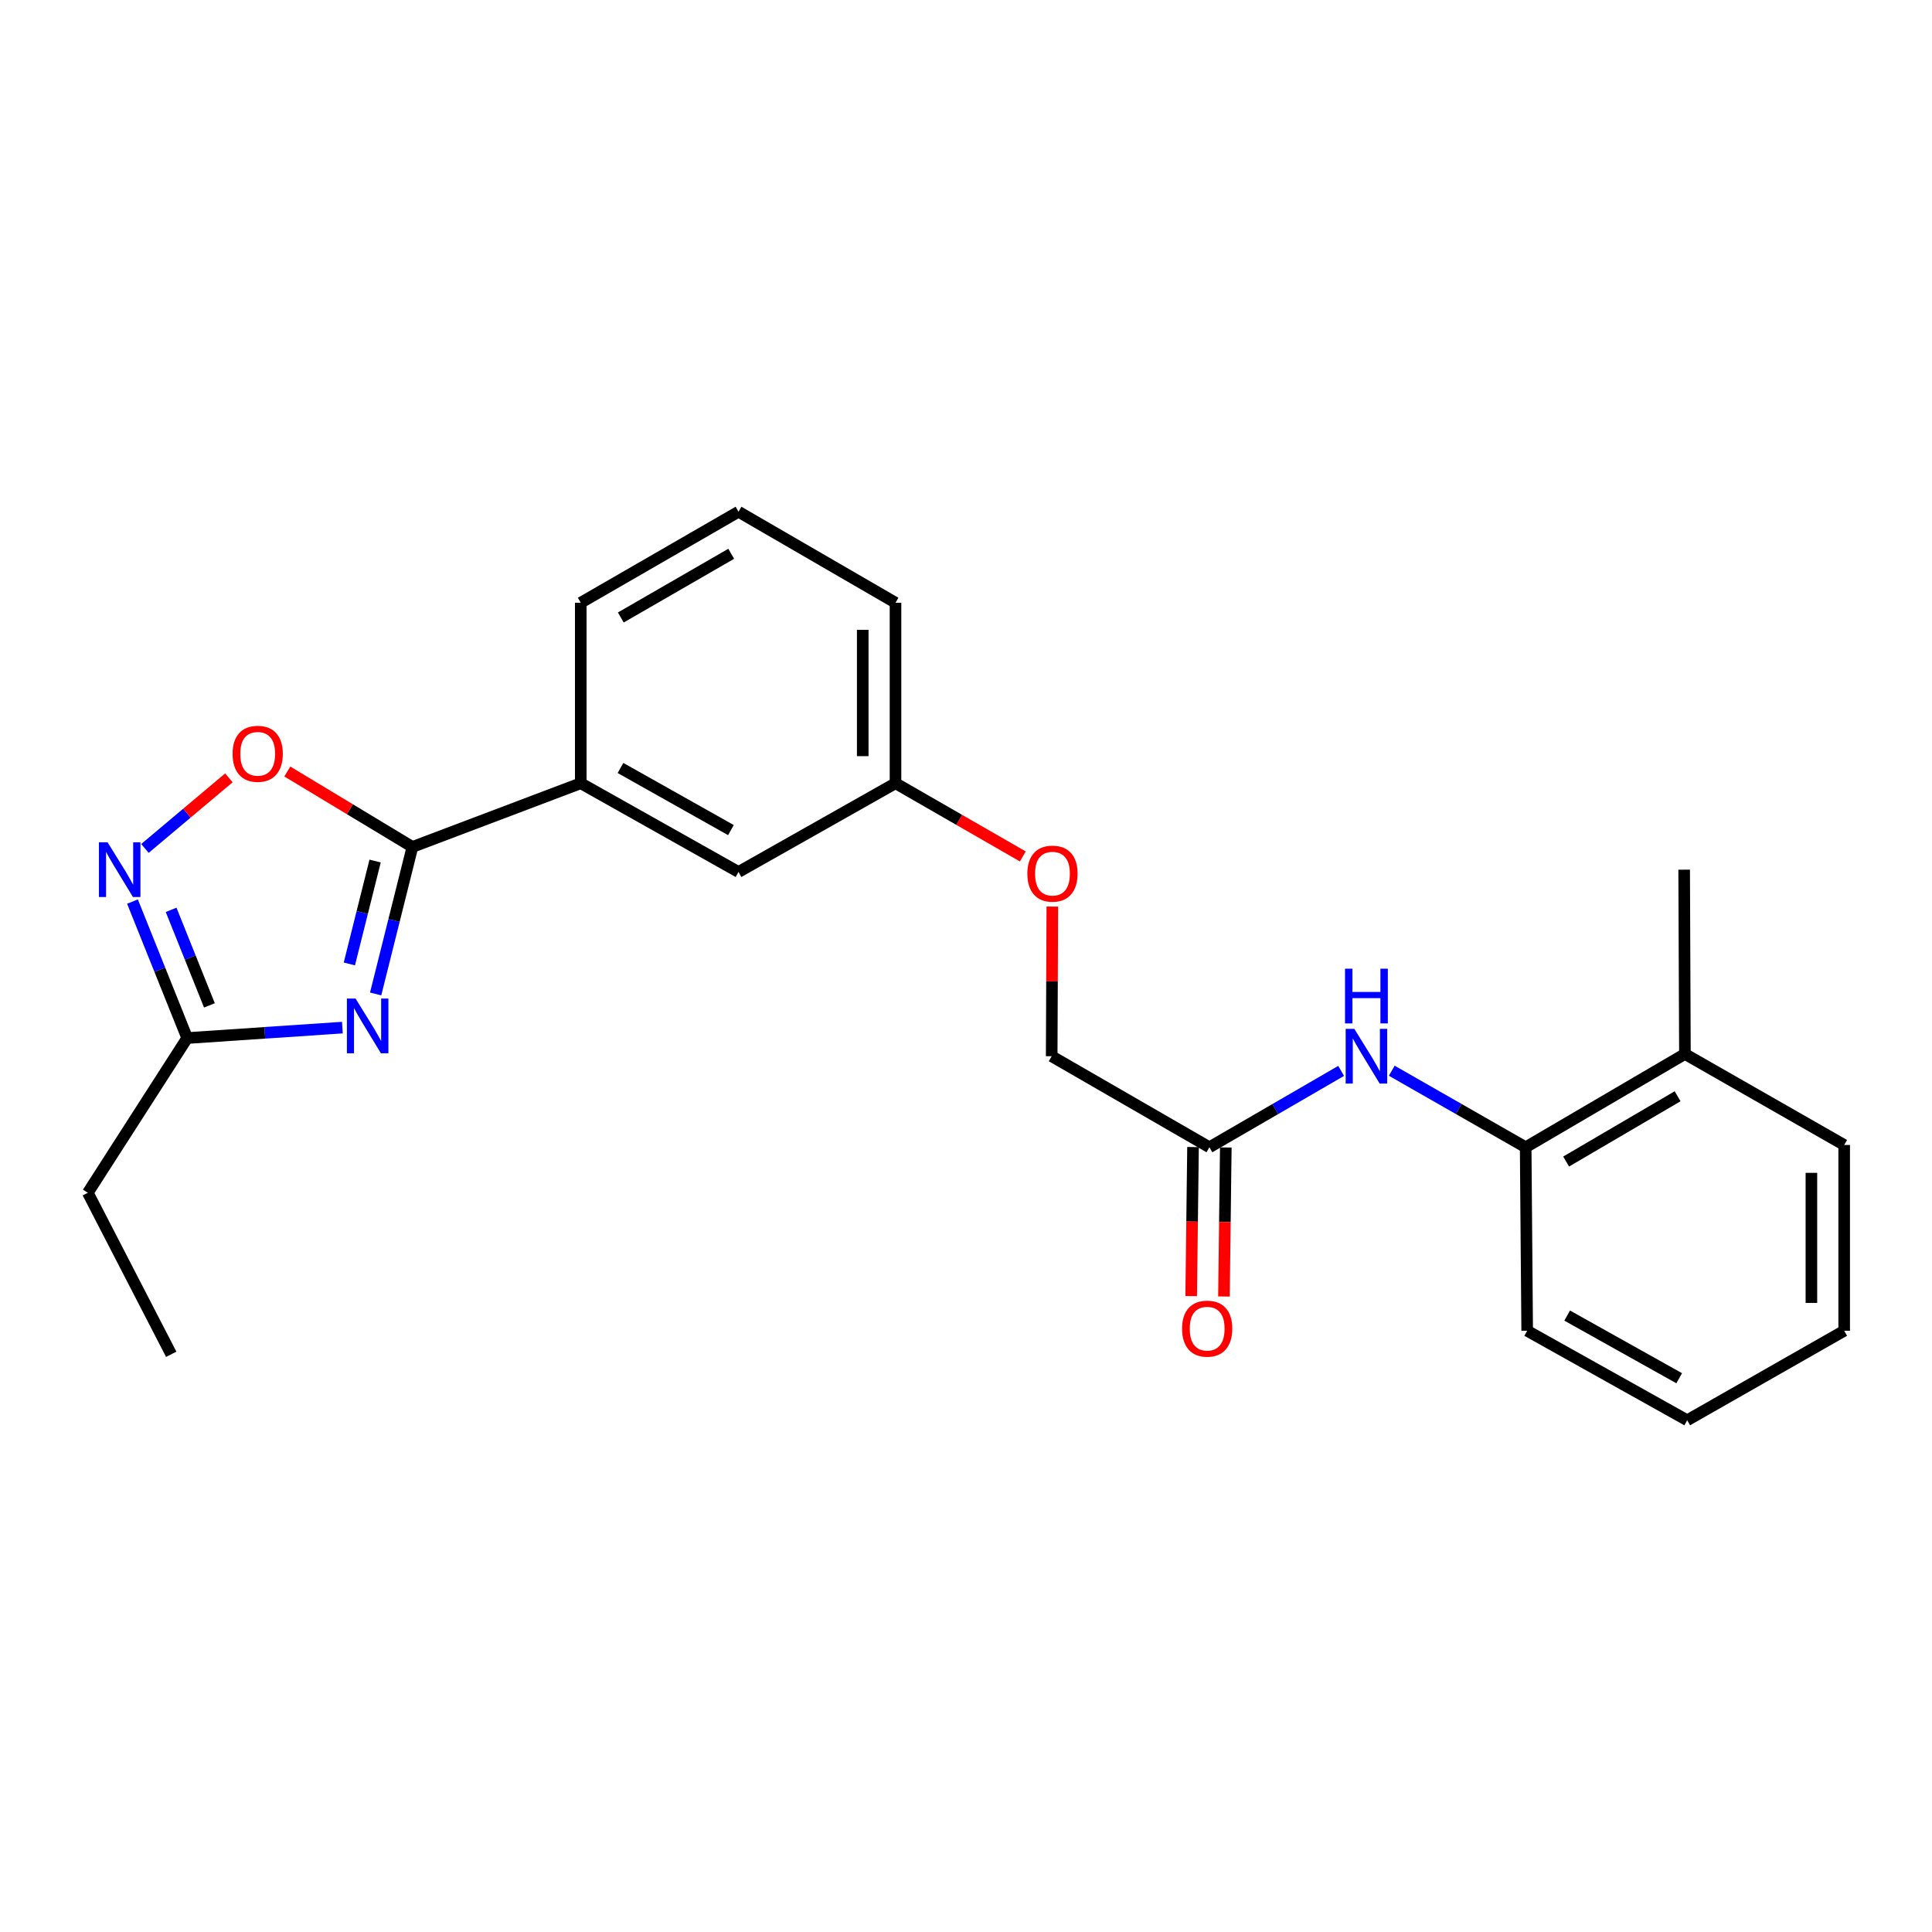 <?xml version='1.0' encoding='iso-8859-1'?>
<svg version='1.1' baseProfile='full'
              xmlns='http://www.w3.org/2000/svg'
                      xmlns:rdkit='http://www.rdkit.org/xml'
                      xmlns:xlink='http://www.w3.org/1999/xlink'
                  xml:space='preserve'
width='1000px' height='1000px' viewBox='0 0 1000 1000'>
<!-- END OF HEADER -->
<rect style='opacity:1.0;fill:#FFFFFF;stroke:none' width='1000' height='1000' x='0' y='0'> </rect>
<path class='bond-0' d='M 194.435,514.465 L 203.95,476.423' style='fill:none;fill-rule:evenodd;stroke:#0000FF;stroke-width:6px;stroke-linecap:butt;stroke-linejoin:miter;stroke-opacity:1' />
<path class='bond-0' d='M 203.95,476.423 L 213.465,438.382' style='fill:none;fill-rule:evenodd;stroke:#000000;stroke-width:6px;stroke-linecap:butt;stroke-linejoin:miter;stroke-opacity:1' />
<path class='bond-0' d='M 180.83,498.935 L 187.49,472.306' style='fill:none;fill-rule:evenodd;stroke:#0000FF;stroke-width:6px;stroke-linecap:butt;stroke-linejoin:miter;stroke-opacity:1' />
<path class='bond-0' d='M 187.49,472.306 L 194.151,445.677' style='fill:none;fill-rule:evenodd;stroke:#000000;stroke-width:6px;stroke-linecap:butt;stroke-linejoin:miter;stroke-opacity:1' />
<path class='bond-3' d='M 177.216,531.891 L 137.054,534.59' style='fill:none;fill-rule:evenodd;stroke:#0000FF;stroke-width:6px;stroke-linecap:butt;stroke-linejoin:miter;stroke-opacity:1' />
<path class='bond-3' d='M 137.054,534.59 L 96.893,537.29' style='fill:none;fill-rule:evenodd;stroke:#000000;stroke-width:6px;stroke-linecap:butt;stroke-linejoin:miter;stroke-opacity:1' />
<path class='bond-2' d='M 213.465,438.382 L 181.092,418.857' style='fill:none;fill-rule:evenodd;stroke:#000000;stroke-width:6px;stroke-linecap:butt;stroke-linejoin:miter;stroke-opacity:1' />
<path class='bond-2' d='M 181.092,418.857 L 148.719,399.333' style='fill:none;fill-rule:evenodd;stroke:#FF0000;stroke-width:6px;stroke-linecap:butt;stroke-linejoin:miter;stroke-opacity:1' />
<path class='bond-5' d='M 213.465,438.382 L 300.6,405.4' style='fill:none;fill-rule:evenodd;stroke:#000000;stroke-width:6px;stroke-linecap:butt;stroke-linejoin:miter;stroke-opacity:1' />
<path class='bond-1' d='M 68.569,466.653 L 82.731,501.971' style='fill:none;fill-rule:evenodd;stroke:#0000FF;stroke-width:6px;stroke-linecap:butt;stroke-linejoin:miter;stroke-opacity:1' />
<path class='bond-1' d='M 82.731,501.971 L 96.893,537.29' style='fill:none;fill-rule:evenodd;stroke:#000000;stroke-width:6px;stroke-linecap:butt;stroke-linejoin:miter;stroke-opacity:1' />
<path class='bond-1' d='M 88.566,470.934 L 98.479,495.657' style='fill:none;fill-rule:evenodd;stroke:#0000FF;stroke-width:6px;stroke-linecap:butt;stroke-linejoin:miter;stroke-opacity:1' />
<path class='bond-1' d='M 98.479,495.657 L 108.392,520.38' style='fill:none;fill-rule:evenodd;stroke:#000000;stroke-width:6px;stroke-linecap:butt;stroke-linejoin:miter;stroke-opacity:1' />
<path class='bond-24' d='M 75.023,439.153 L 96.749,420.884' style='fill:none;fill-rule:evenodd;stroke:#0000FF;stroke-width:6px;stroke-linecap:butt;stroke-linejoin:miter;stroke-opacity:1' />
<path class='bond-24' d='M 96.749,420.884 L 118.475,402.616' style='fill:none;fill-rule:evenodd;stroke:#FF0000;stroke-width:6px;stroke-linecap:butt;stroke-linejoin:miter;stroke-opacity:1' />
<path class='bond-14' d='M 96.893,537.29 L 45.455,617.374' style='fill:none;fill-rule:evenodd;stroke:#000000;stroke-width:6px;stroke-linecap:butt;stroke-linejoin:miter;stroke-opacity:1' />
<path class='bond-4' d='M 694.173,554.293 L 660.081,574.056' style='fill:none;fill-rule:evenodd;stroke:#0000FF;stroke-width:6px;stroke-linecap:butt;stroke-linejoin:miter;stroke-opacity:1' />
<path class='bond-4' d='M 660.081,574.056 L 625.989,593.818' style='fill:none;fill-rule:evenodd;stroke:#000000;stroke-width:6px;stroke-linecap:butt;stroke-linejoin:miter;stroke-opacity:1' />
<path class='bond-7' d='M 720.375,554.202 L 755.029,574.01' style='fill:none;fill-rule:evenodd;stroke:#0000FF;stroke-width:6px;stroke-linecap:butt;stroke-linejoin:miter;stroke-opacity:1' />
<path class='bond-7' d='M 755.029,574.01 L 789.683,593.818' style='fill:none;fill-rule:evenodd;stroke:#000000;stroke-width:6px;stroke-linecap:butt;stroke-linejoin:miter;stroke-opacity:1' />
<path class='bond-8' d='M 300.6,405.4 L 382.249,451.333' style='fill:none;fill-rule:evenodd;stroke:#000000;stroke-width:6px;stroke-linecap:butt;stroke-linejoin:miter;stroke-opacity:1' />
<path class='bond-8' d='M 321.167,397.502 L 378.321,429.655' style='fill:none;fill-rule:evenodd;stroke:#000000;stroke-width:6px;stroke-linecap:butt;stroke-linejoin:miter;stroke-opacity:1' />
<path class='bond-15' d='M 300.6,405.4 L 300.6,311.978' style='fill:none;fill-rule:evenodd;stroke:#000000;stroke-width:6px;stroke-linecap:butt;stroke-linejoin:miter;stroke-opacity:1' />
<path class='bond-6' d='M 625.989,593.818 L 544.35,546.706' style='fill:none;fill-rule:evenodd;stroke:#000000;stroke-width:6px;stroke-linecap:butt;stroke-linejoin:miter;stroke-opacity:1' />
<path class='bond-9' d='M 617.506,593.713 L 617.03,632.285' style='fill:none;fill-rule:evenodd;stroke:#000000;stroke-width:6px;stroke-linecap:butt;stroke-linejoin:miter;stroke-opacity:1' />
<path class='bond-9' d='M 617.03,632.285 L 616.553,670.856' style='fill:none;fill-rule:evenodd;stroke:#FF0000;stroke-width:6px;stroke-linecap:butt;stroke-linejoin:miter;stroke-opacity:1' />
<path class='bond-9' d='M 634.472,593.923 L 633.995,632.494' style='fill:none;fill-rule:evenodd;stroke:#000000;stroke-width:6px;stroke-linecap:butt;stroke-linejoin:miter;stroke-opacity:1' />
<path class='bond-9' d='M 633.995,632.494 L 633.519,671.066' style='fill:none;fill-rule:evenodd;stroke:#FF0000;stroke-width:6px;stroke-linecap:butt;stroke-linejoin:miter;stroke-opacity:1' />
<path class='bond-10' d='M 789.683,593.818 L 872.114,545.537' style='fill:none;fill-rule:evenodd;stroke:#000000;stroke-width:6px;stroke-linecap:butt;stroke-linejoin:miter;stroke-opacity:1' />
<path class='bond-10' d='M 810.623,601.216 L 868.325,567.42' style='fill:none;fill-rule:evenodd;stroke:#000000;stroke-width:6px;stroke-linecap:butt;stroke-linejoin:miter;stroke-opacity:1' />
<path class='bond-17' d='M 789.683,593.818 L 790.465,688.805' style='fill:none;fill-rule:evenodd;stroke:#000000;stroke-width:6px;stroke-linecap:butt;stroke-linejoin:miter;stroke-opacity:1' />
<path class='bond-13' d='M 382.249,451.333 L 463.512,405.4' style='fill:none;fill-rule:evenodd;stroke:#000000;stroke-width:6px;stroke-linecap:butt;stroke-linejoin:miter;stroke-opacity:1' />
<path class='bond-18' d='M 872.114,545.537 L 871.718,450.145' style='fill:none;fill-rule:evenodd;stroke:#000000;stroke-width:6px;stroke-linecap:butt;stroke-linejoin:miter;stroke-opacity:1' />
<path class='bond-19' d='M 872.114,545.537 L 954.545,592.64' style='fill:none;fill-rule:evenodd;stroke:#000000;stroke-width:6px;stroke-linecap:butt;stroke-linejoin:miter;stroke-opacity:1' />
<path class='bond-11' d='M 529.412,443.293 L 496.462,424.346' style='fill:none;fill-rule:evenodd;stroke:#FF0000;stroke-width:6px;stroke-linecap:butt;stroke-linejoin:miter;stroke-opacity:1' />
<path class='bond-11' d='M 496.462,424.346 L 463.512,405.4' style='fill:none;fill-rule:evenodd;stroke:#000000;stroke-width:6px;stroke-linecap:butt;stroke-linejoin:miter;stroke-opacity:1' />
<path class='bond-12' d='M 544.682,469.24 L 544.516,507.973' style='fill:none;fill-rule:evenodd;stroke:#FF0000;stroke-width:6px;stroke-linecap:butt;stroke-linejoin:miter;stroke-opacity:1' />
<path class='bond-12' d='M 544.516,507.973 L 544.35,546.706' style='fill:none;fill-rule:evenodd;stroke:#000000;stroke-width:6px;stroke-linecap:butt;stroke-linejoin:miter;stroke-opacity:1' />
<path class='bond-25' d='M 463.512,405.4 L 463.512,311.978' style='fill:none;fill-rule:evenodd;stroke:#000000;stroke-width:6px;stroke-linecap:butt;stroke-linejoin:miter;stroke-opacity:1' />
<path class='bond-25' d='M 446.545,391.386 L 446.545,325.991' style='fill:none;fill-rule:evenodd;stroke:#000000;stroke-width:6px;stroke-linecap:butt;stroke-linejoin:miter;stroke-opacity:1' />
<path class='bond-21' d='M 45.455,617.374 L 88.626,700.983' style='fill:none;fill-rule:evenodd;stroke:#000000;stroke-width:6px;stroke-linecap:butt;stroke-linejoin:miter;stroke-opacity:1' />
<path class='bond-16' d='M 300.6,311.978 L 382.249,264.875' style='fill:none;fill-rule:evenodd;stroke:#000000;stroke-width:6px;stroke-linecap:butt;stroke-linejoin:miter;stroke-opacity:1' />
<path class='bond-16' d='M 321.326,319.609 L 378.48,286.637' style='fill:none;fill-rule:evenodd;stroke:#000000;stroke-width:6px;stroke-linecap:butt;stroke-linejoin:miter;stroke-opacity:1' />
<path class='bond-20' d='M 382.249,264.875 L 463.512,311.978' style='fill:none;fill-rule:evenodd;stroke:#000000;stroke-width:6px;stroke-linecap:butt;stroke-linejoin:miter;stroke-opacity:1' />
<path class='bond-22' d='M 790.465,688.805 L 873.292,735.125' style='fill:none;fill-rule:evenodd;stroke:#000000;stroke-width:6px;stroke-linecap:butt;stroke-linejoin:miter;stroke-opacity:1' />
<path class='bond-22' d='M 811.171,680.944 L 869.15,713.368' style='fill:none;fill-rule:evenodd;stroke:#000000;stroke-width:6px;stroke-linecap:butt;stroke-linejoin:miter;stroke-opacity:1' />
<path class='bond-26' d='M 954.545,592.64 L 954.545,688.805' style='fill:none;fill-rule:evenodd;stroke:#000000;stroke-width:6px;stroke-linecap:butt;stroke-linejoin:miter;stroke-opacity:1' />
<path class='bond-26' d='M 937.578,607.064 L 937.578,674.38' style='fill:none;fill-rule:evenodd;stroke:#000000;stroke-width:6px;stroke-linecap:butt;stroke-linejoin:miter;stroke-opacity:1' />
<path class='bond-23' d='M 873.292,735.125 L 954.545,688.805' style='fill:none;fill-rule:evenodd;stroke:#000000;stroke-width:6px;stroke-linecap:butt;stroke-linejoin:miter;stroke-opacity:1' />
<path  class='atom-0' d='M 184.036 516.852
L 193.316 531.852
Q 194.236 533.332, 195.716 536.012
Q 197.196 538.692, 197.276 538.852
L 197.276 516.852
L 201.036 516.852
L 201.036 545.172
L 197.156 545.172
L 187.196 528.772
Q 186.036 526.852, 184.796 524.652
Q 183.596 522.452, 183.236 521.772
L 183.236 545.172
L 179.556 545.172
L 179.556 516.852
L 184.036 516.852
' fill='#0000FF'/>
<path  class='atom-2' d='M 55.69 435.985
L 64.97 450.985
Q 65.89 452.465, 67.37 455.145
Q 68.85 457.825, 68.93 457.985
L 68.93 435.985
L 72.69 435.985
L 72.69 464.305
L 68.81 464.305
L 58.85 447.905
Q 57.69 445.985, 56.45 443.785
Q 55.25 441.585, 54.89 440.905
L 54.89 464.305
L 51.21 464.305
L 51.21 435.985
L 55.69 435.985
' fill='#0000FF'/>
<path  class='atom-3' d='M 120.381 390.162
Q 120.381 383.362, 123.741 379.562
Q 127.101 375.762, 133.381 375.762
Q 139.661 375.762, 143.021 379.562
Q 146.381 383.362, 146.381 390.162
Q 146.381 397.042, 142.981 400.962
Q 139.581 404.842, 133.381 404.842
Q 127.141 404.842, 123.741 400.962
Q 120.381 397.082, 120.381 390.162
M 133.381 401.642
Q 137.701 401.642, 140.021 398.762
Q 142.381 395.842, 142.381 390.162
Q 142.381 384.602, 140.021 381.802
Q 137.701 378.962, 133.381 378.962
Q 129.061 378.962, 126.701 381.762
Q 124.381 384.562, 124.381 390.162
Q 124.381 395.882, 126.701 398.762
Q 129.061 401.642, 133.381 401.642
' fill='#FF0000'/>
<path  class='atom-5' d='M 701.001 532.546
L 710.281 547.546
Q 711.201 549.026, 712.681 551.706
Q 714.161 554.386, 714.241 554.546
L 714.241 532.546
L 718.001 532.546
L 718.001 560.866
L 714.121 560.866
L 704.161 544.466
Q 703.001 542.546, 701.761 540.346
Q 700.561 538.146, 700.201 537.466
L 700.201 560.866
L 696.521 560.866
L 696.521 532.546
L 701.001 532.546
' fill='#0000FF'/>
<path  class='atom-5' d='M 696.181 501.394
L 700.021 501.394
L 700.021 513.434
L 714.501 513.434
L 714.501 501.394
L 718.341 501.394
L 718.341 529.714
L 714.501 529.714
L 714.501 516.634
L 700.021 516.634
L 700.021 529.714
L 696.181 529.714
L 696.181 501.394
' fill='#0000FF'/>
<path  class='atom-10' d='M 611.83 687.707
Q 611.83 680.907, 615.19 677.107
Q 618.55 673.307, 624.83 673.307
Q 631.11 673.307, 634.47 677.107
Q 637.83 680.907, 637.83 687.707
Q 637.83 694.587, 634.43 698.507
Q 631.03 702.387, 624.83 702.387
Q 618.59 702.387, 615.19 698.507
Q 611.83 694.627, 611.83 687.707
M 624.83 699.187
Q 629.15 699.187, 631.47 696.307
Q 633.83 693.387, 633.83 687.707
Q 633.83 682.147, 631.47 679.347
Q 629.15 676.507, 624.83 676.507
Q 620.51 676.507, 618.15 679.307
Q 615.83 682.107, 615.83 687.707
Q 615.83 693.427, 618.15 696.307
Q 620.51 699.187, 624.83 699.187
' fill='#FF0000'/>
<path  class='atom-12' d='M 531.755 452.195
Q 531.755 445.395, 535.115 441.595
Q 538.475 437.795, 544.755 437.795
Q 551.035 437.795, 554.395 441.595
Q 557.755 445.395, 557.755 452.195
Q 557.755 459.075, 554.355 462.995
Q 550.955 466.875, 544.755 466.875
Q 538.515 466.875, 535.115 462.995
Q 531.755 459.115, 531.755 452.195
M 544.755 463.675
Q 549.075 463.675, 551.395 460.795
Q 553.755 457.875, 553.755 452.195
Q 553.755 446.635, 551.395 443.835
Q 549.075 440.995, 544.755 440.995
Q 540.435 440.995, 538.075 443.795
Q 535.755 446.595, 535.755 452.195
Q 535.755 457.915, 538.075 460.795
Q 540.435 463.675, 544.755 463.675
' fill='#FF0000'/>
</svg>
